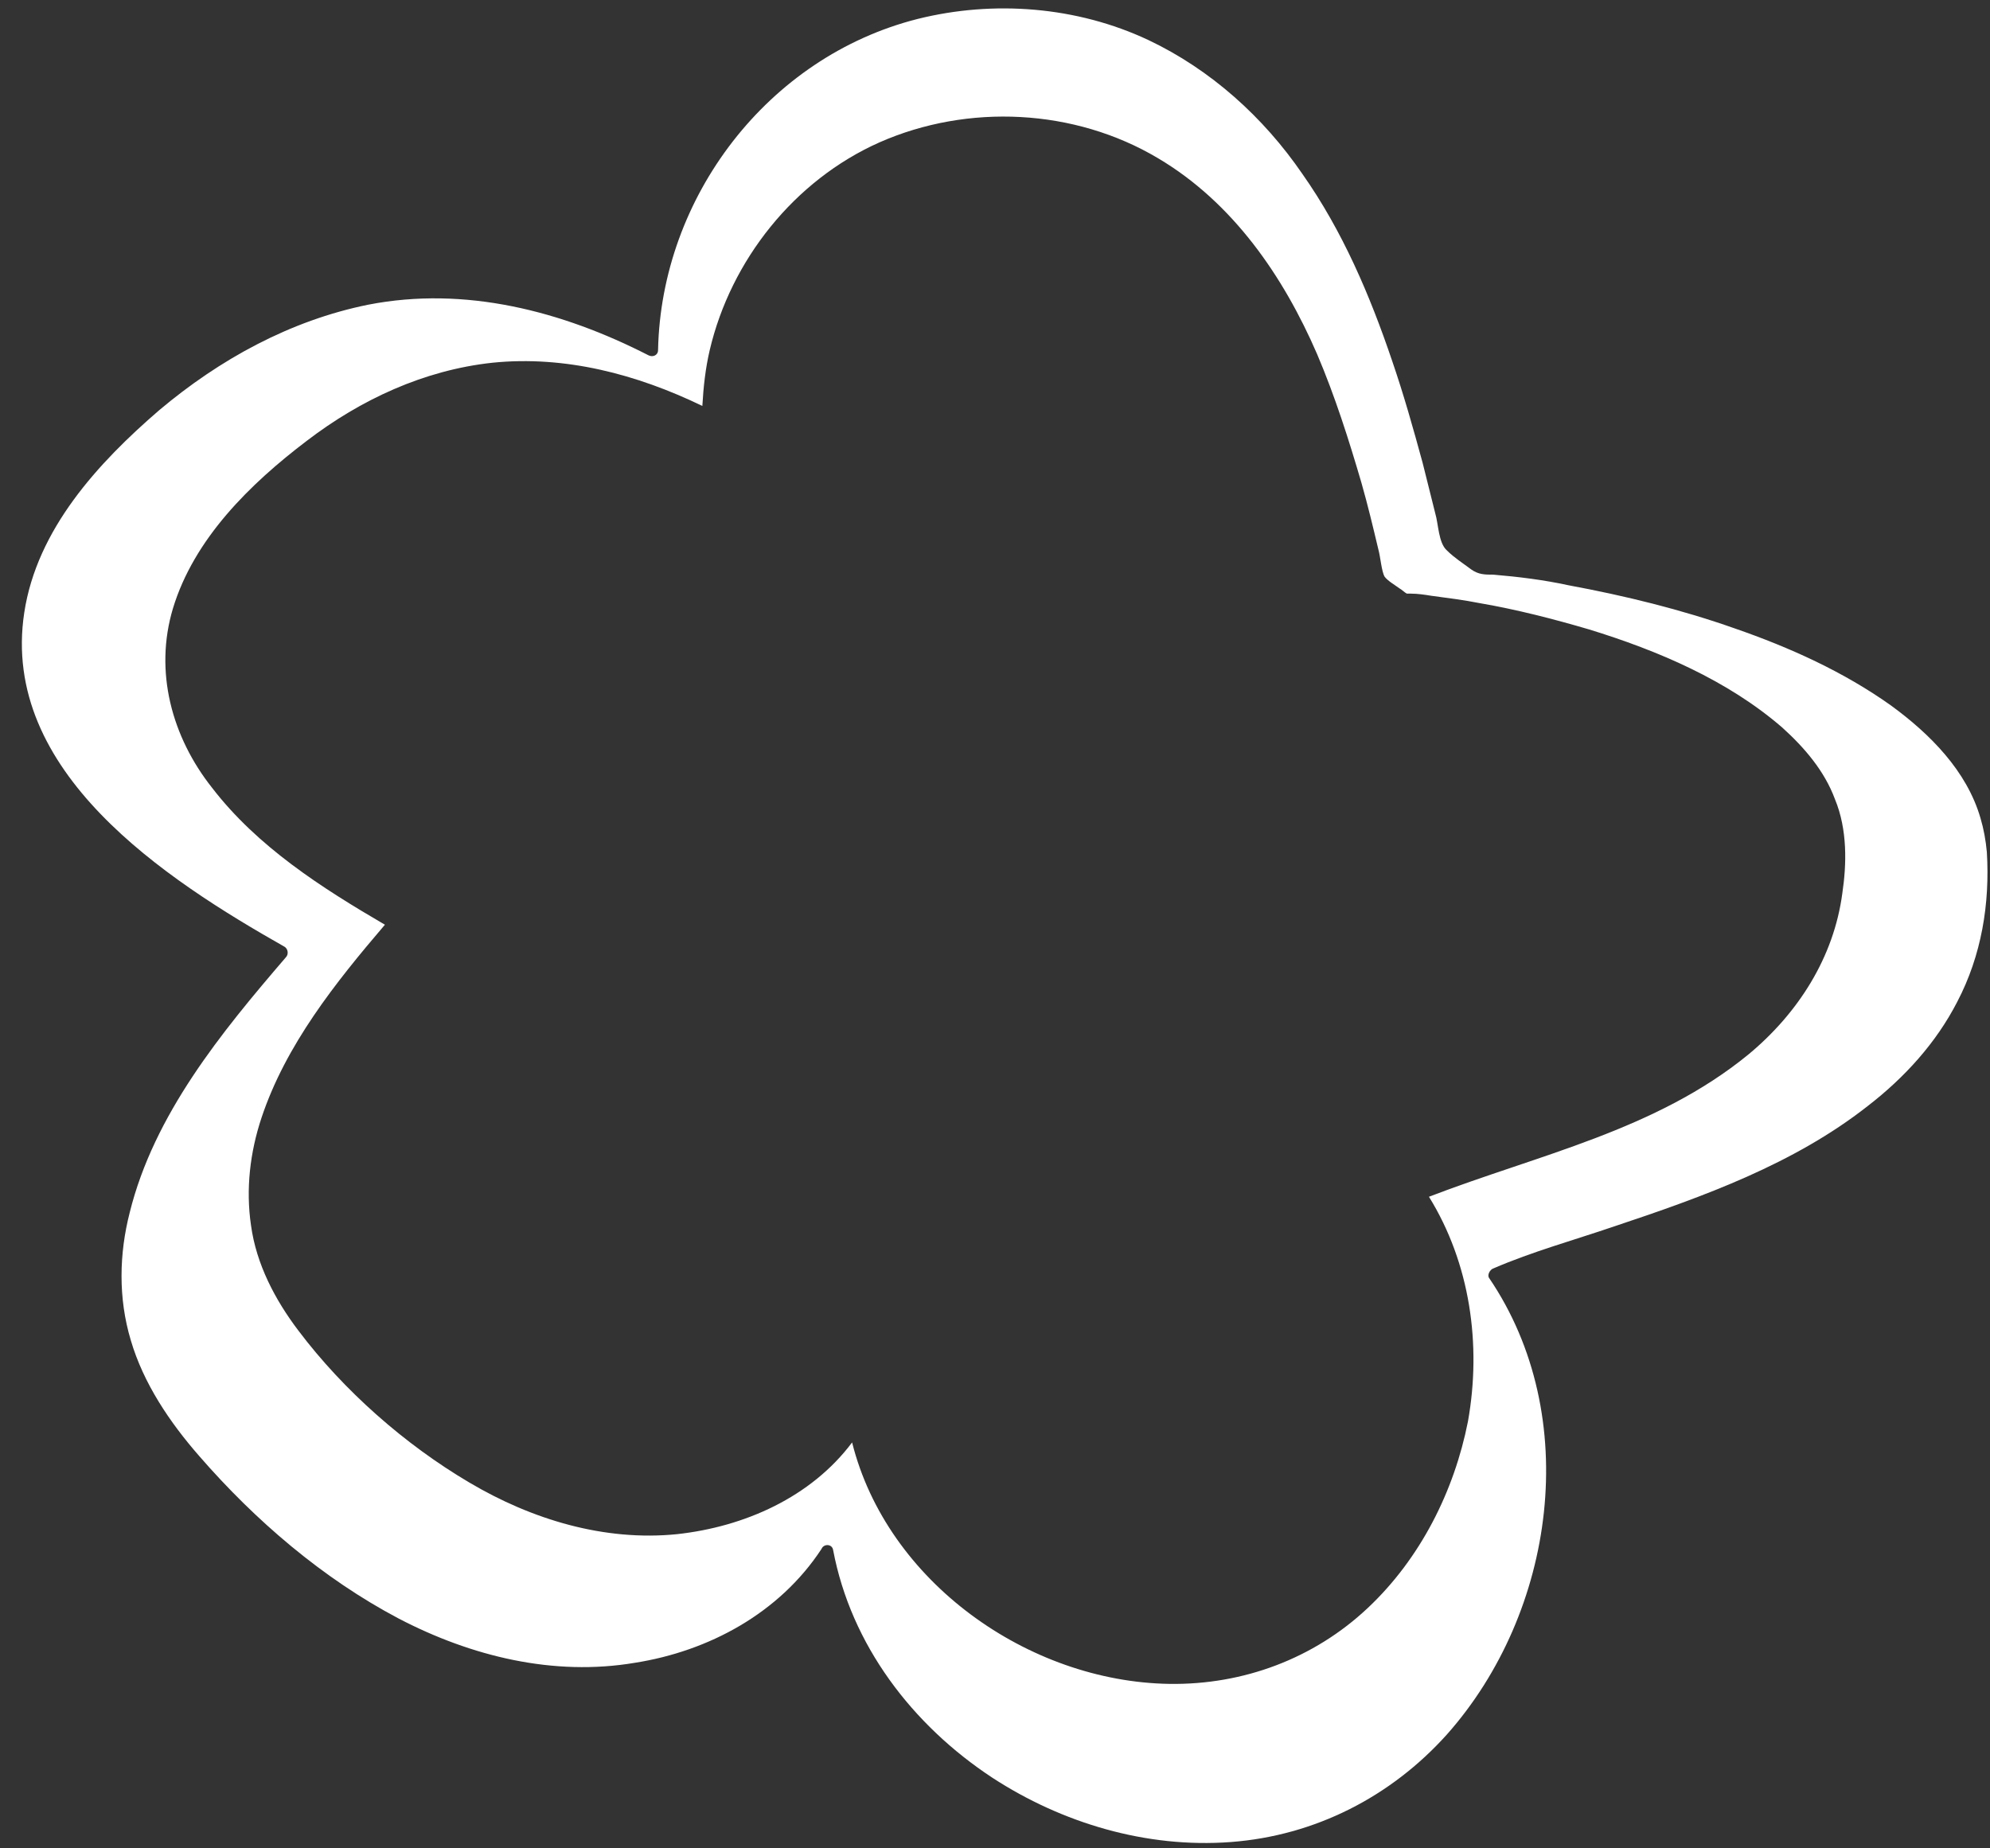 <?xml version="1.0" encoding="UTF-8" standalone="no"?><svg xmlns="http://www.w3.org/2000/svg" xmlns:xlink="http://www.w3.org/1999/xlink" fill="#000000" height="175.3" preserveAspectRatio="xMidYMid meet" version="1" viewBox="-0.9 0.4 188.7 175.3" width="188.7" zoomAndPan="magnify"><rect x="-0.9" y="0.4" width="188.7" height="175.3" fill="#333333" stroke="none"/><g id="change1_1"><path d="M132.6,56.9C132.7,56.9,132.6,56.9,132.6,56.9L132.6,56.9z M186.9,78c0.3,1,0.5,2.1,0.6,3.2 c0.3,4.9-0.5,9.8-2.8,14.2c-2,3.9-5,7.2-8.5,9.9c-7,5.5-15.6,8.6-24,11.4c-3.8,1.3-7.8,2.4-11.5,4c-0.3,0.1-0.6,0.6-0.4,0.9 c8.9,13.1,6.3,31.7-4,43.3c-5.3,5.9-12.5,9.6-20.5,10.2c-8,0.6-16-1.8-22.6-6.1c-7.6-5-13.4-12.6-15.1-21.6 c-0.1-0.6-0.9-0.6-1.1-0.1c-4,6.1-10.7,9.7-17.7,10.8c-7.7,1.3-15.5-0.6-22.4-4.2c-7.2-3.8-13.6-9.3-18.9-15.4 c-2.8-3.2-5.3-6.9-6.5-11c-1.2-4-1.1-8.2-0.1-12.1c2.3-9.3,8.7-17.1,14.8-24.2c0.3-0.3,0.2-0.8-0.1-1C14.8,83.8-0.9,73.6,1.4,58.5 c1.2-7.9,7-14.2,12.8-19.2c5.7-4.8,12.4-8.5,19.8-10c9.2-1.8,18.4,0.6,26.6,4.8c0.4,0.2,0.9,0,0.9-0.5C61.8,19.1,71.9,5.8,86.1,2.2 c7.2-1.8,15.1-1.2,21.9,2c5.9,2.8,10.9,7.3,14.6,12.7c3.8,5.4,6.4,11.5,8.5,17.7c1.1,3.2,2,6.4,2.9,9.7c0.4,1.6,0.8,3.2,1.2,4.8 c0.3,1,0.3,2.8,1.1,3.5c0.7,0.7,1.5,1.2,2.3,1.8c0.7,0.5,1.3,0.5,2.1,0.5c2.4,0.2,4.8,0.5,7.1,1c5.4,1,10.7,2.3,15.8,4.1 c5.2,1.8,10.3,4.1,14.8,7.3C182.1,70,185.6,73.5,186.9,78z M173.1,76.2c-1-2.7-2.9-4.9-5-6.8c-5.2-4.5-11.8-7.3-18.3-9.3 c-3.4-1-6.9-1.9-10.4-2.5c-1.5-0.3-3.1-0.5-4.6-0.7c-0.6-0.1-1.3-0.2-1.9-0.2c0,0-0.3,0-0.4,0c-0.2-0.1-0.5-0.4-0.7-0.5 c-0.4-0.3-1.1-0.7-1.4-1.1c-0.3-0.5-0.4-1.9-0.6-2.6c-0.5-2.1-1-4.2-1.6-6.3c-1.2-4.1-2.5-8.2-4.2-12.2c-3.2-7.4-8-14.4-15.1-18.6 c-7.9-4.7-18-5.2-26.4-1.5c-8.1,3.6-14.1,11.2-16.1,19.7c-0.4,1.7-0.6,3.5-0.7,5.3c-6.2-3-13-4.8-19.9-4.1 c-6.5,0.7-12.5,3.5-17.6,7.4c-5.4,4.1-10.7,9.3-12.7,15.9c-1.8,6-0.1,12.2,3.7,17c4.3,5.6,10.4,9.5,16.4,13 c-4.7,5.5-9.4,11.4-11.7,18.3c-1.1,3.3-1.5,6.8-1,10.2c0.5,3.7,2.3,7.1,4.5,10c4.3,5.7,10.1,10.8,16.2,14.4 c5.9,3.5,12.8,5.6,19.7,4.9c6.4-0.7,12.7-3.5,16.6-8.7c3.3,13.2,16.7,22.7,30.1,22.9c7,0.1,13.7-2.4,18.8-7.2 c5-4.7,8.2-11.1,9.5-17.7c1.3-7.3,0.2-15-3.7-21.3c10.4-4,21.5-6.3,30.3-13.5c4.7-3.9,8.1-9.2,8.9-15.3 C174.2,82.4,174.3,79.1,173.1,76.2z" fill="#ffffff"/></g></svg>